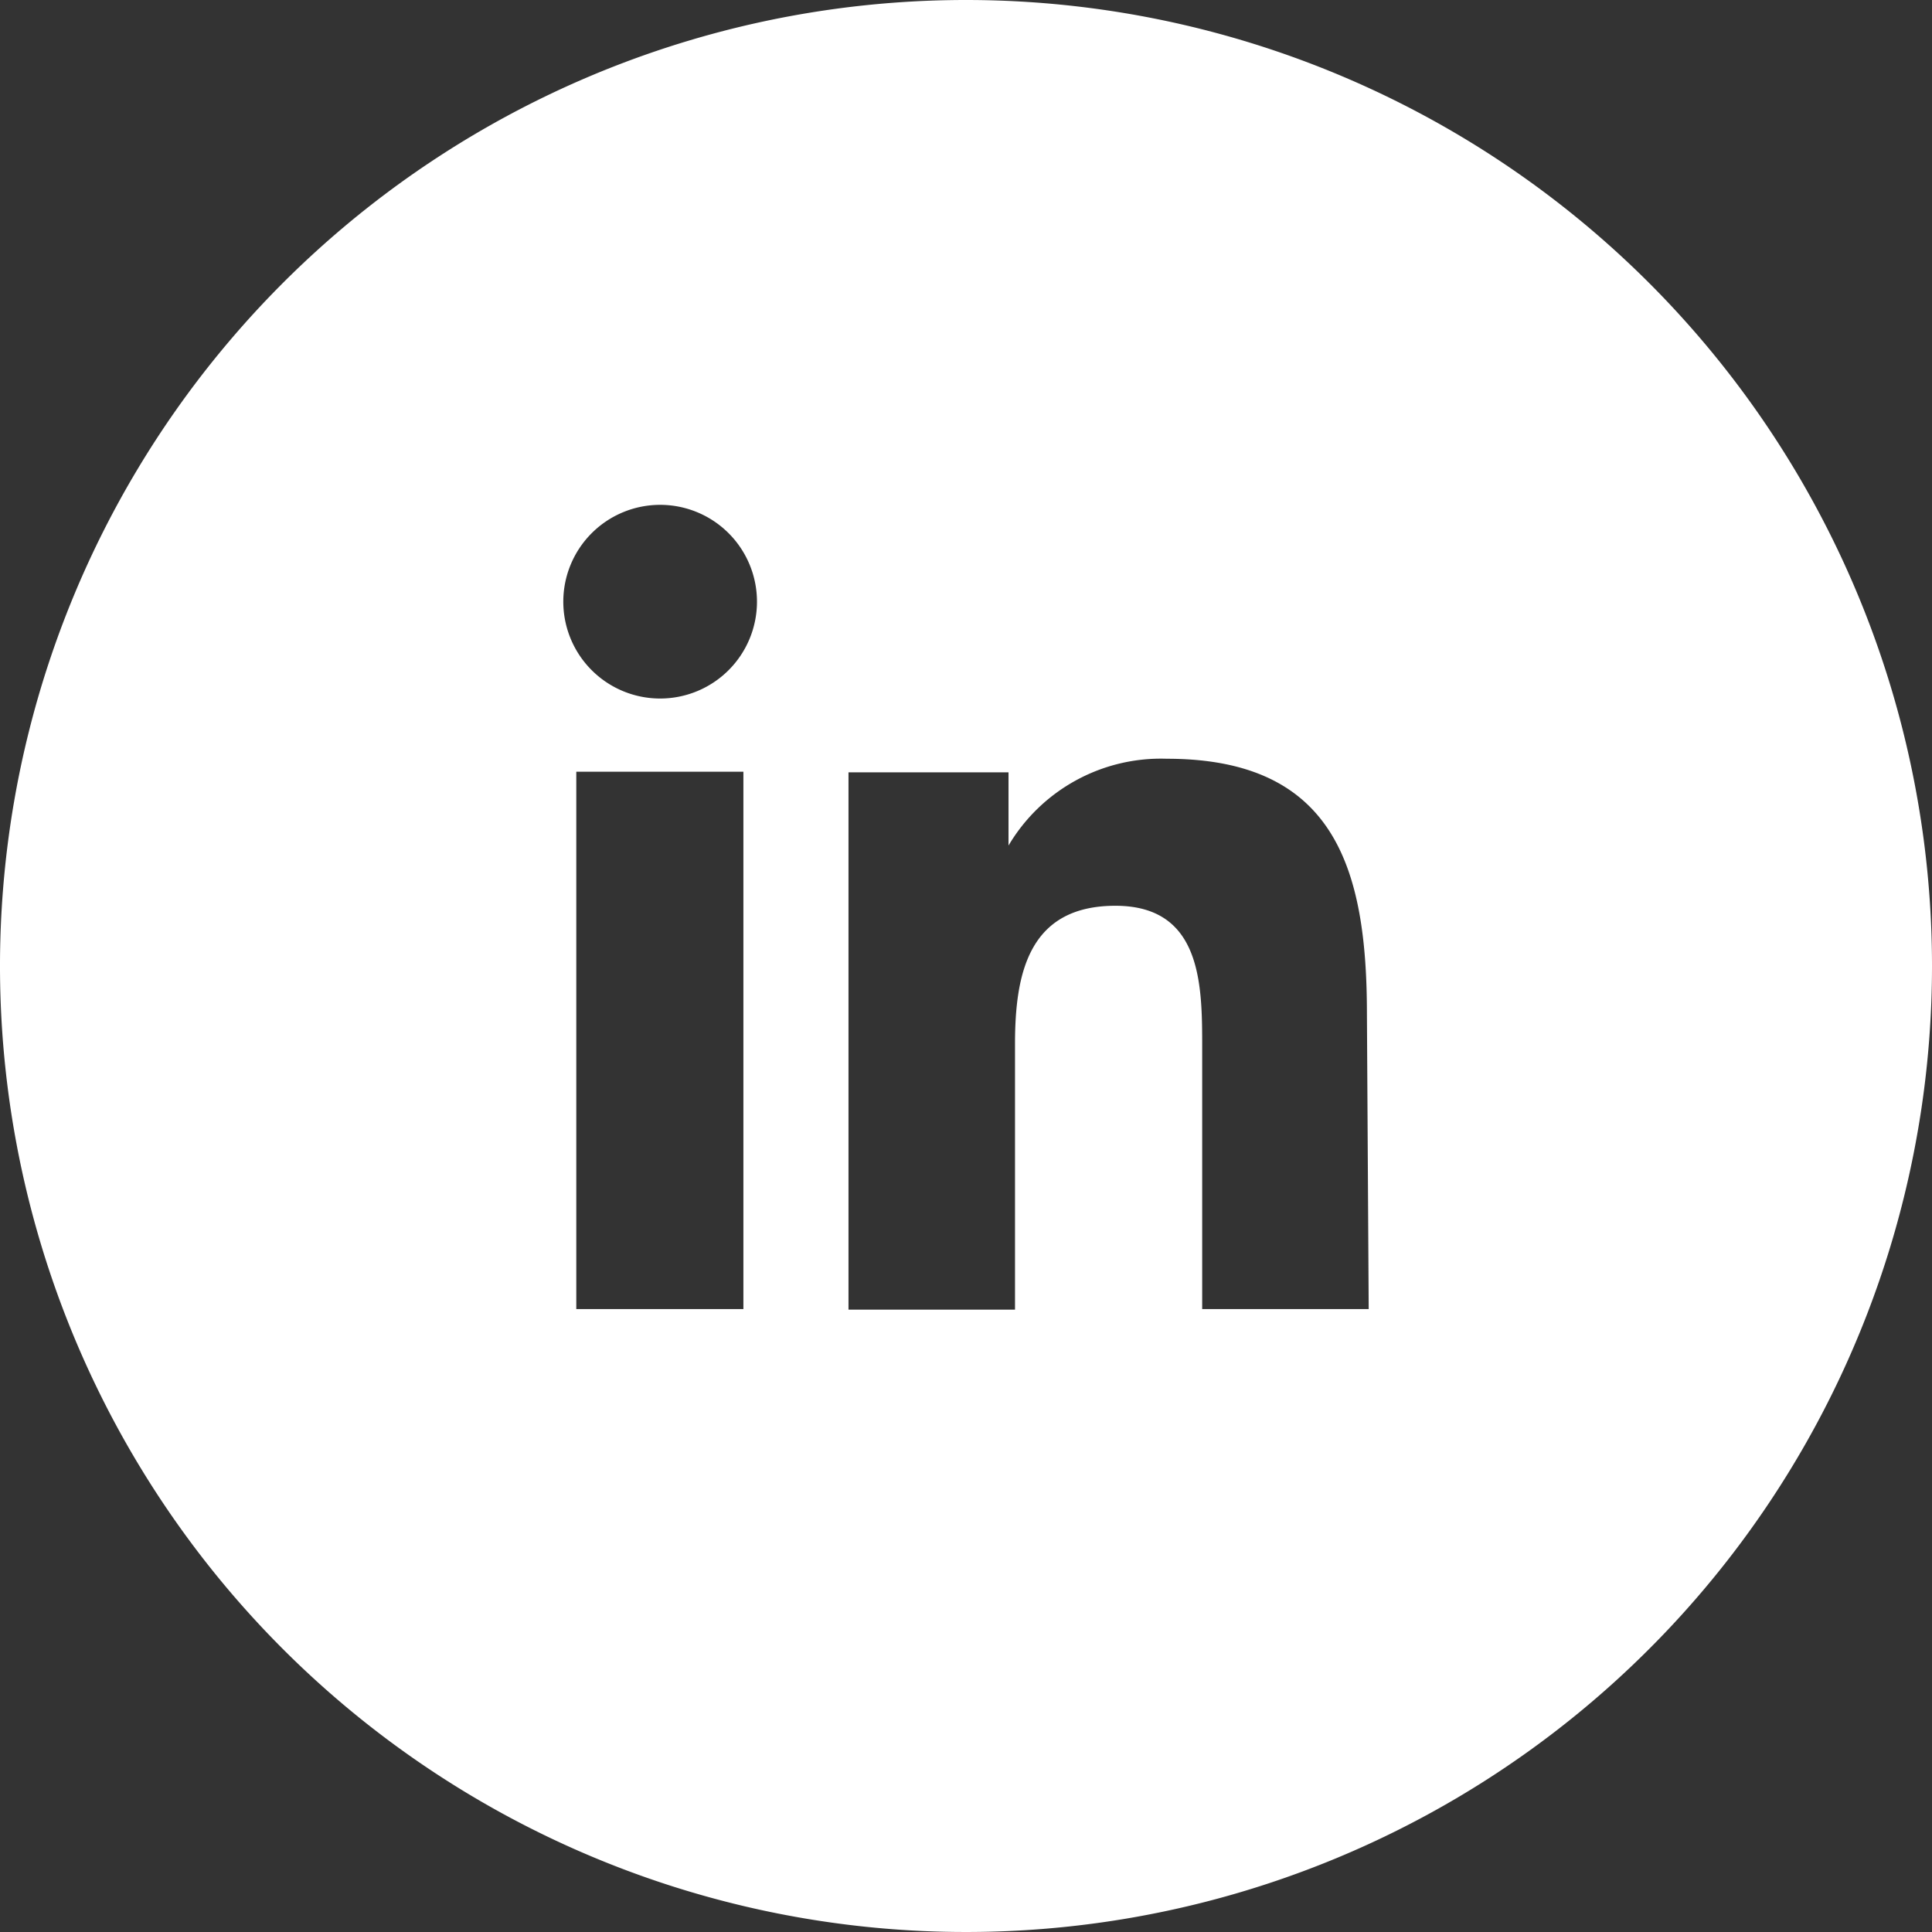 <svg xmlns="http://www.w3.org/2000/svg" viewBox="0 0 32.72 32.72"><rect x="0" y="0" width="32.72" height="32.72" fill="#333333" stroke="none"/><defs><style>.cls-1{fill:#fff;}</style></defs><title>LK</title><g id="Capa_2" data-name="Capa 2"><g id="ELEMENTS"><path class="cls-1" d="M16.36,0A16.36,16.36,0,1,0,32.72,16.36,16.36,16.36,0,0,0,16.36,0ZM12.59,22.17H9.76v-9.1h2.83ZM11.18,11.83a1.64,1.64,0,1,1,1.64-1.64A1.64,1.64,0,0,1,11.18,11.83Zm12,10.34H20.36V17.75c0-1.06,0-2.41-1.47-2.41s-1.7,1.15-1.7,2.34v4.5H14.37v-9.1h2.71v1.24h0a3,3,0,0,1,2.68-1.47c2.86,0,3.39,1.88,3.39,4.33Z"/></g></g></svg>